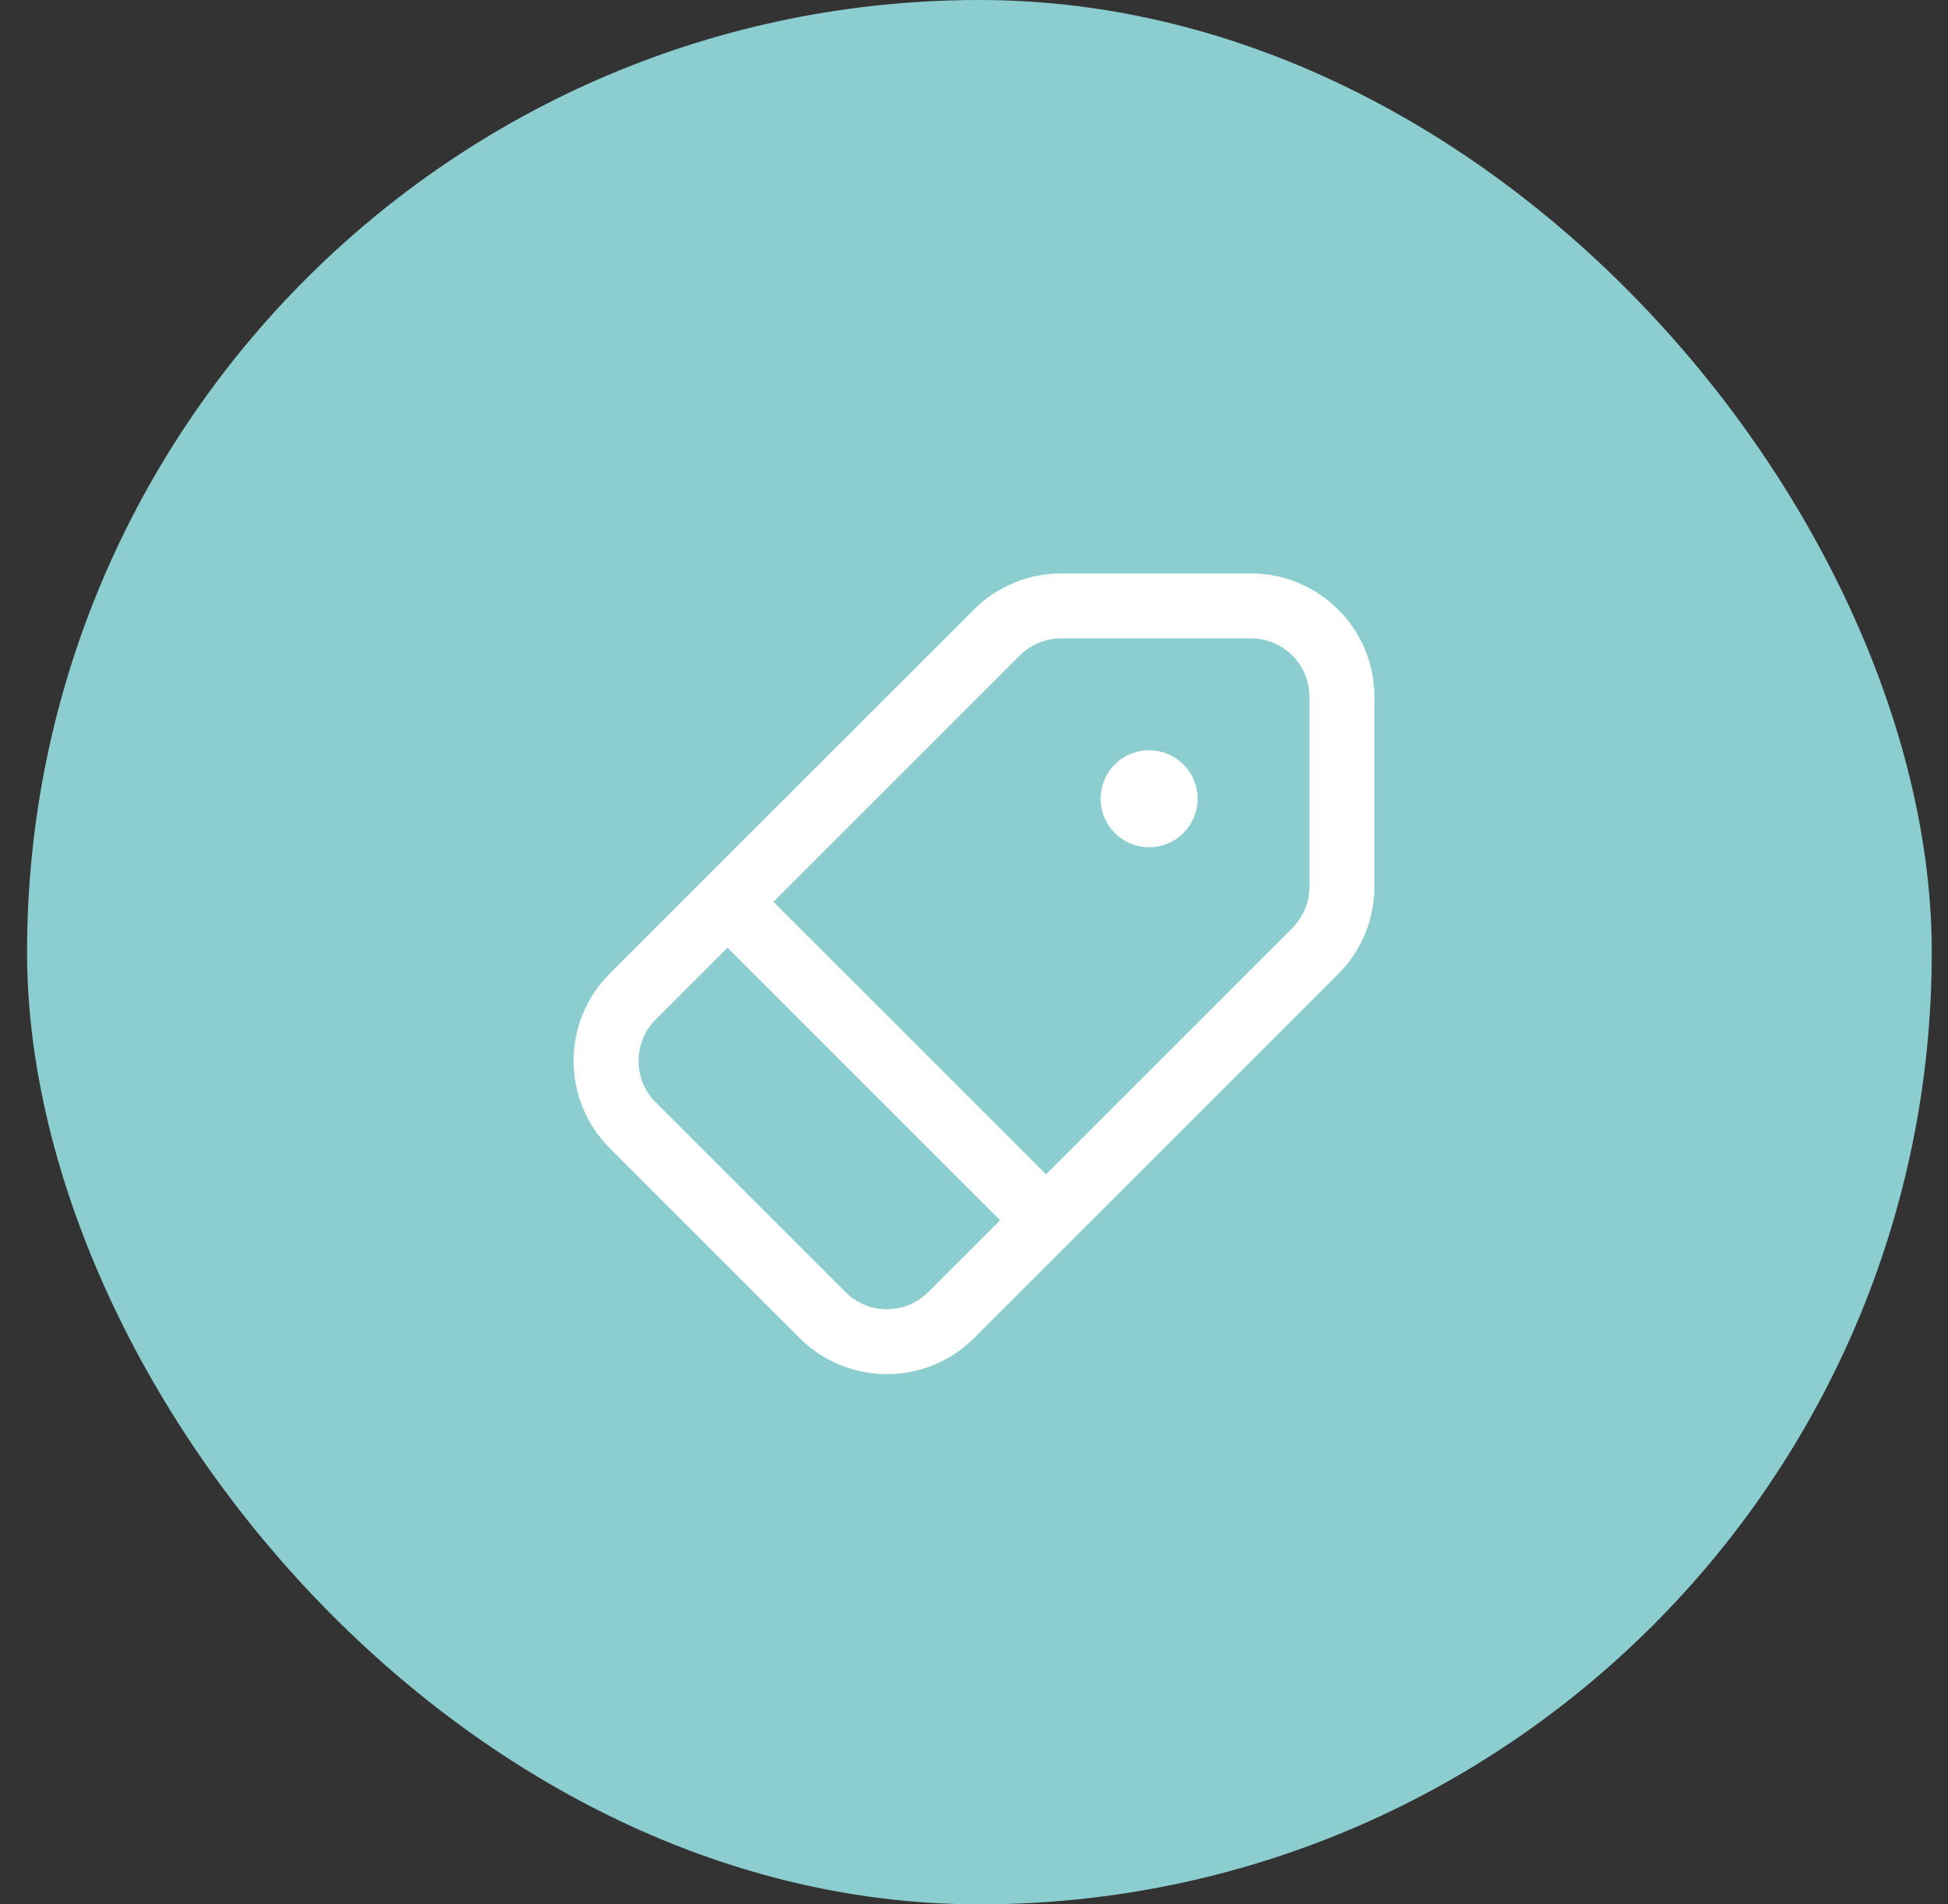 <?xml version="1.0" encoding="UTF-8"?> <svg xmlns="http://www.w3.org/2000/svg" width="45" height="44" viewBox="0 0 45 44" fill="none"><rect x="0" y="0" width="45" height="44" fill="#333333" stroke="none"/><rect x="0.625" width="44" height="44" rx="22" fill="#8CCECF"></rect><path d="M26.807 18.193C26.952 18.337 26.952 18.572 26.807 18.717C26.662 18.862 26.427 18.862 26.283 18.717C26.138 18.572 26.138 18.337 26.283 18.193C26.427 18.048 26.662 18.048 26.807 18.193" stroke="white" stroke-width="1.5" stroke-linecap="round" stroke-linejoin="round"></path><path fill-rule="evenodd" clip-rule="evenodd" d="M24.512 14H28.897C30.059 14 31 14.941 31 16.102V20.487C31 21.045 30.778 21.579 30.384 21.974L21.974 30.384C21.153 31.205 19.822 31.205 19.001 30.384L14.616 25.999C13.795 25.178 13.795 23.847 14.616 23.026L23.026 14.616C23.42 14.222 23.955 14 24.512 14Z" stroke="white" stroke-width="1.5" stroke-linecap="round" stroke-linejoin="round"></path><path d="M16.81 20.84L24.16 28.19" stroke="white" stroke-width="1.5" stroke-linecap="round" stroke-linejoin="round"></path></svg> 